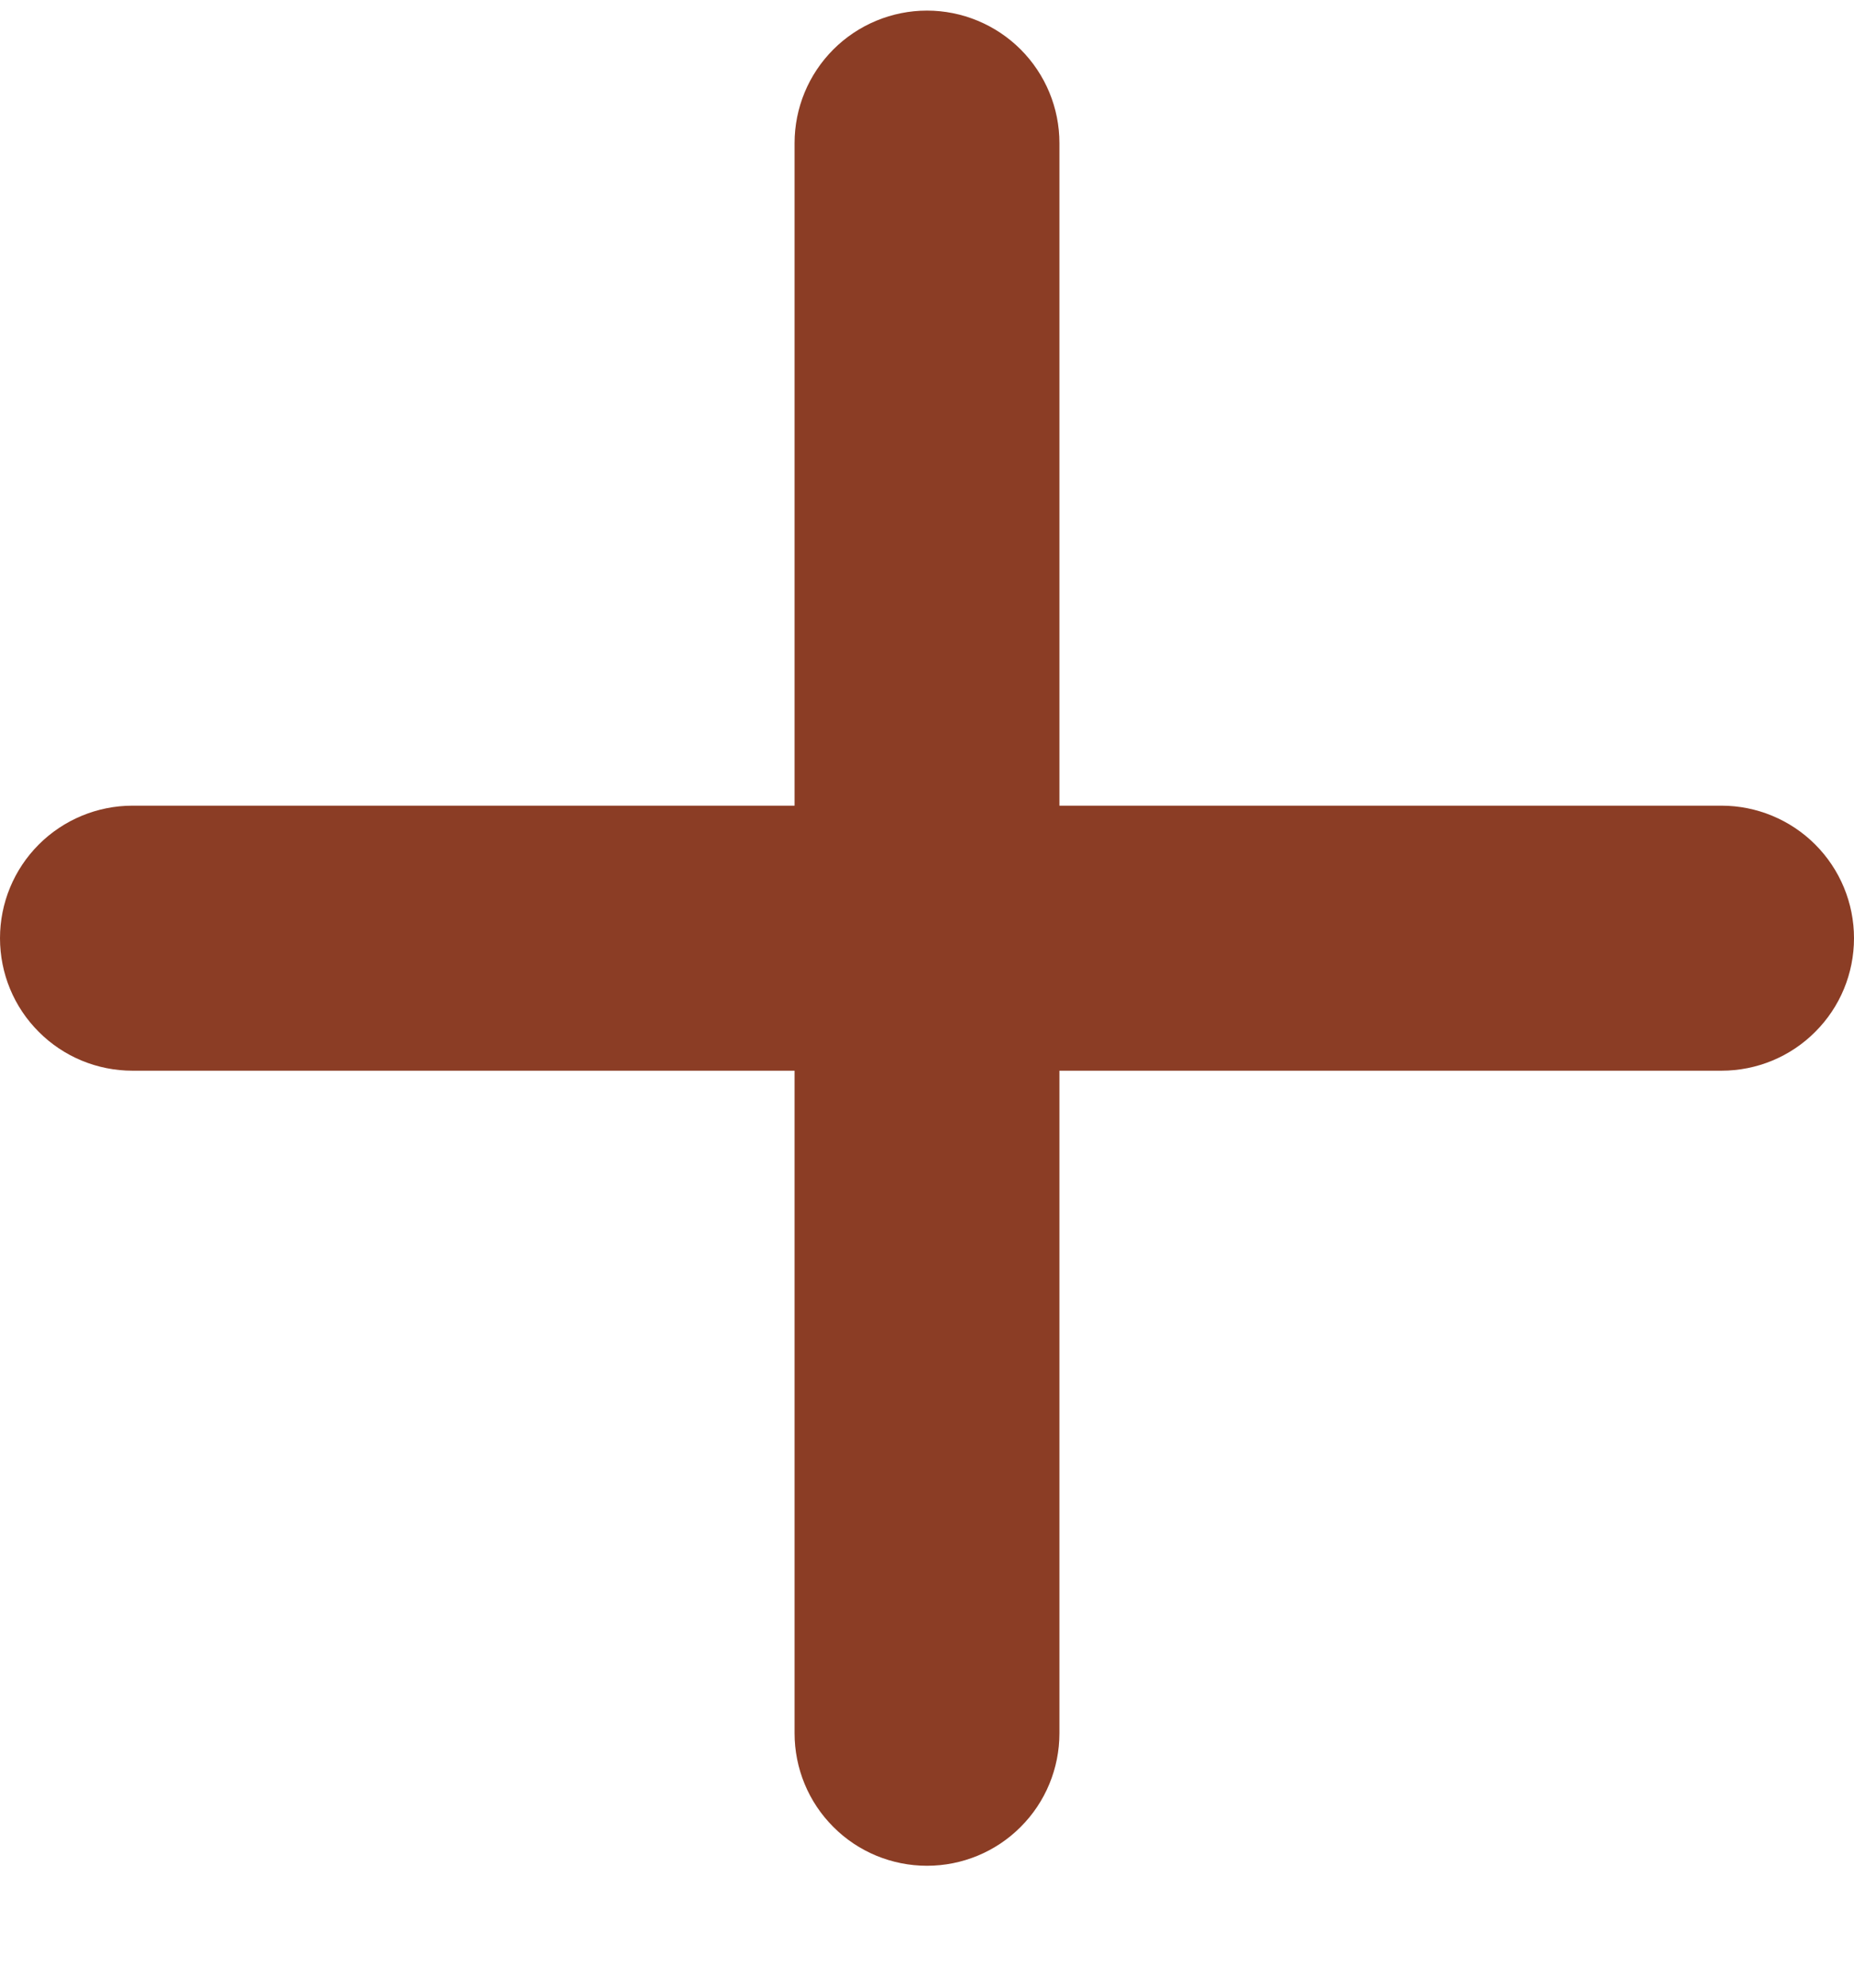 <svg width="14" height="15" viewBox="0 0 14 15" fill="none" xmlns="http://www.w3.org/2000/svg">
<path d="M13 8.08H8V13.08C8 13.345 7.895 13.6 7.707 13.787C7.52 13.975 7.265 14.08 7 14.08C6.735 14.08 6.48 13.975 6.293 13.787C6.105 13.6 6 13.345 6 13.08V8.08H1C0.735 8.08 0.48 7.975 0.293 7.787C0.105 7.6 0 7.346 0 7.08C0 6.815 0.105 6.561 0.293 6.373C0.48 6.186 0.735 6.08 1 6.08H6V1.08C6 0.815 6.105 0.561 6.293 0.373C6.48 0.186 6.735 0.08 7 0.08C7.265 0.08 7.52 0.186 7.707 0.373C7.895 0.561 8 0.815 8 1.08V6.08H13C13.265 6.08 13.52 6.186 13.707 6.373C13.895 6.561 14 6.815 14 7.08C14 7.346 13.895 7.6 13.707 7.787C13.52 7.975 13.265 8.08 13 8.08Z" fill="#8B3D25"/>
</svg>
